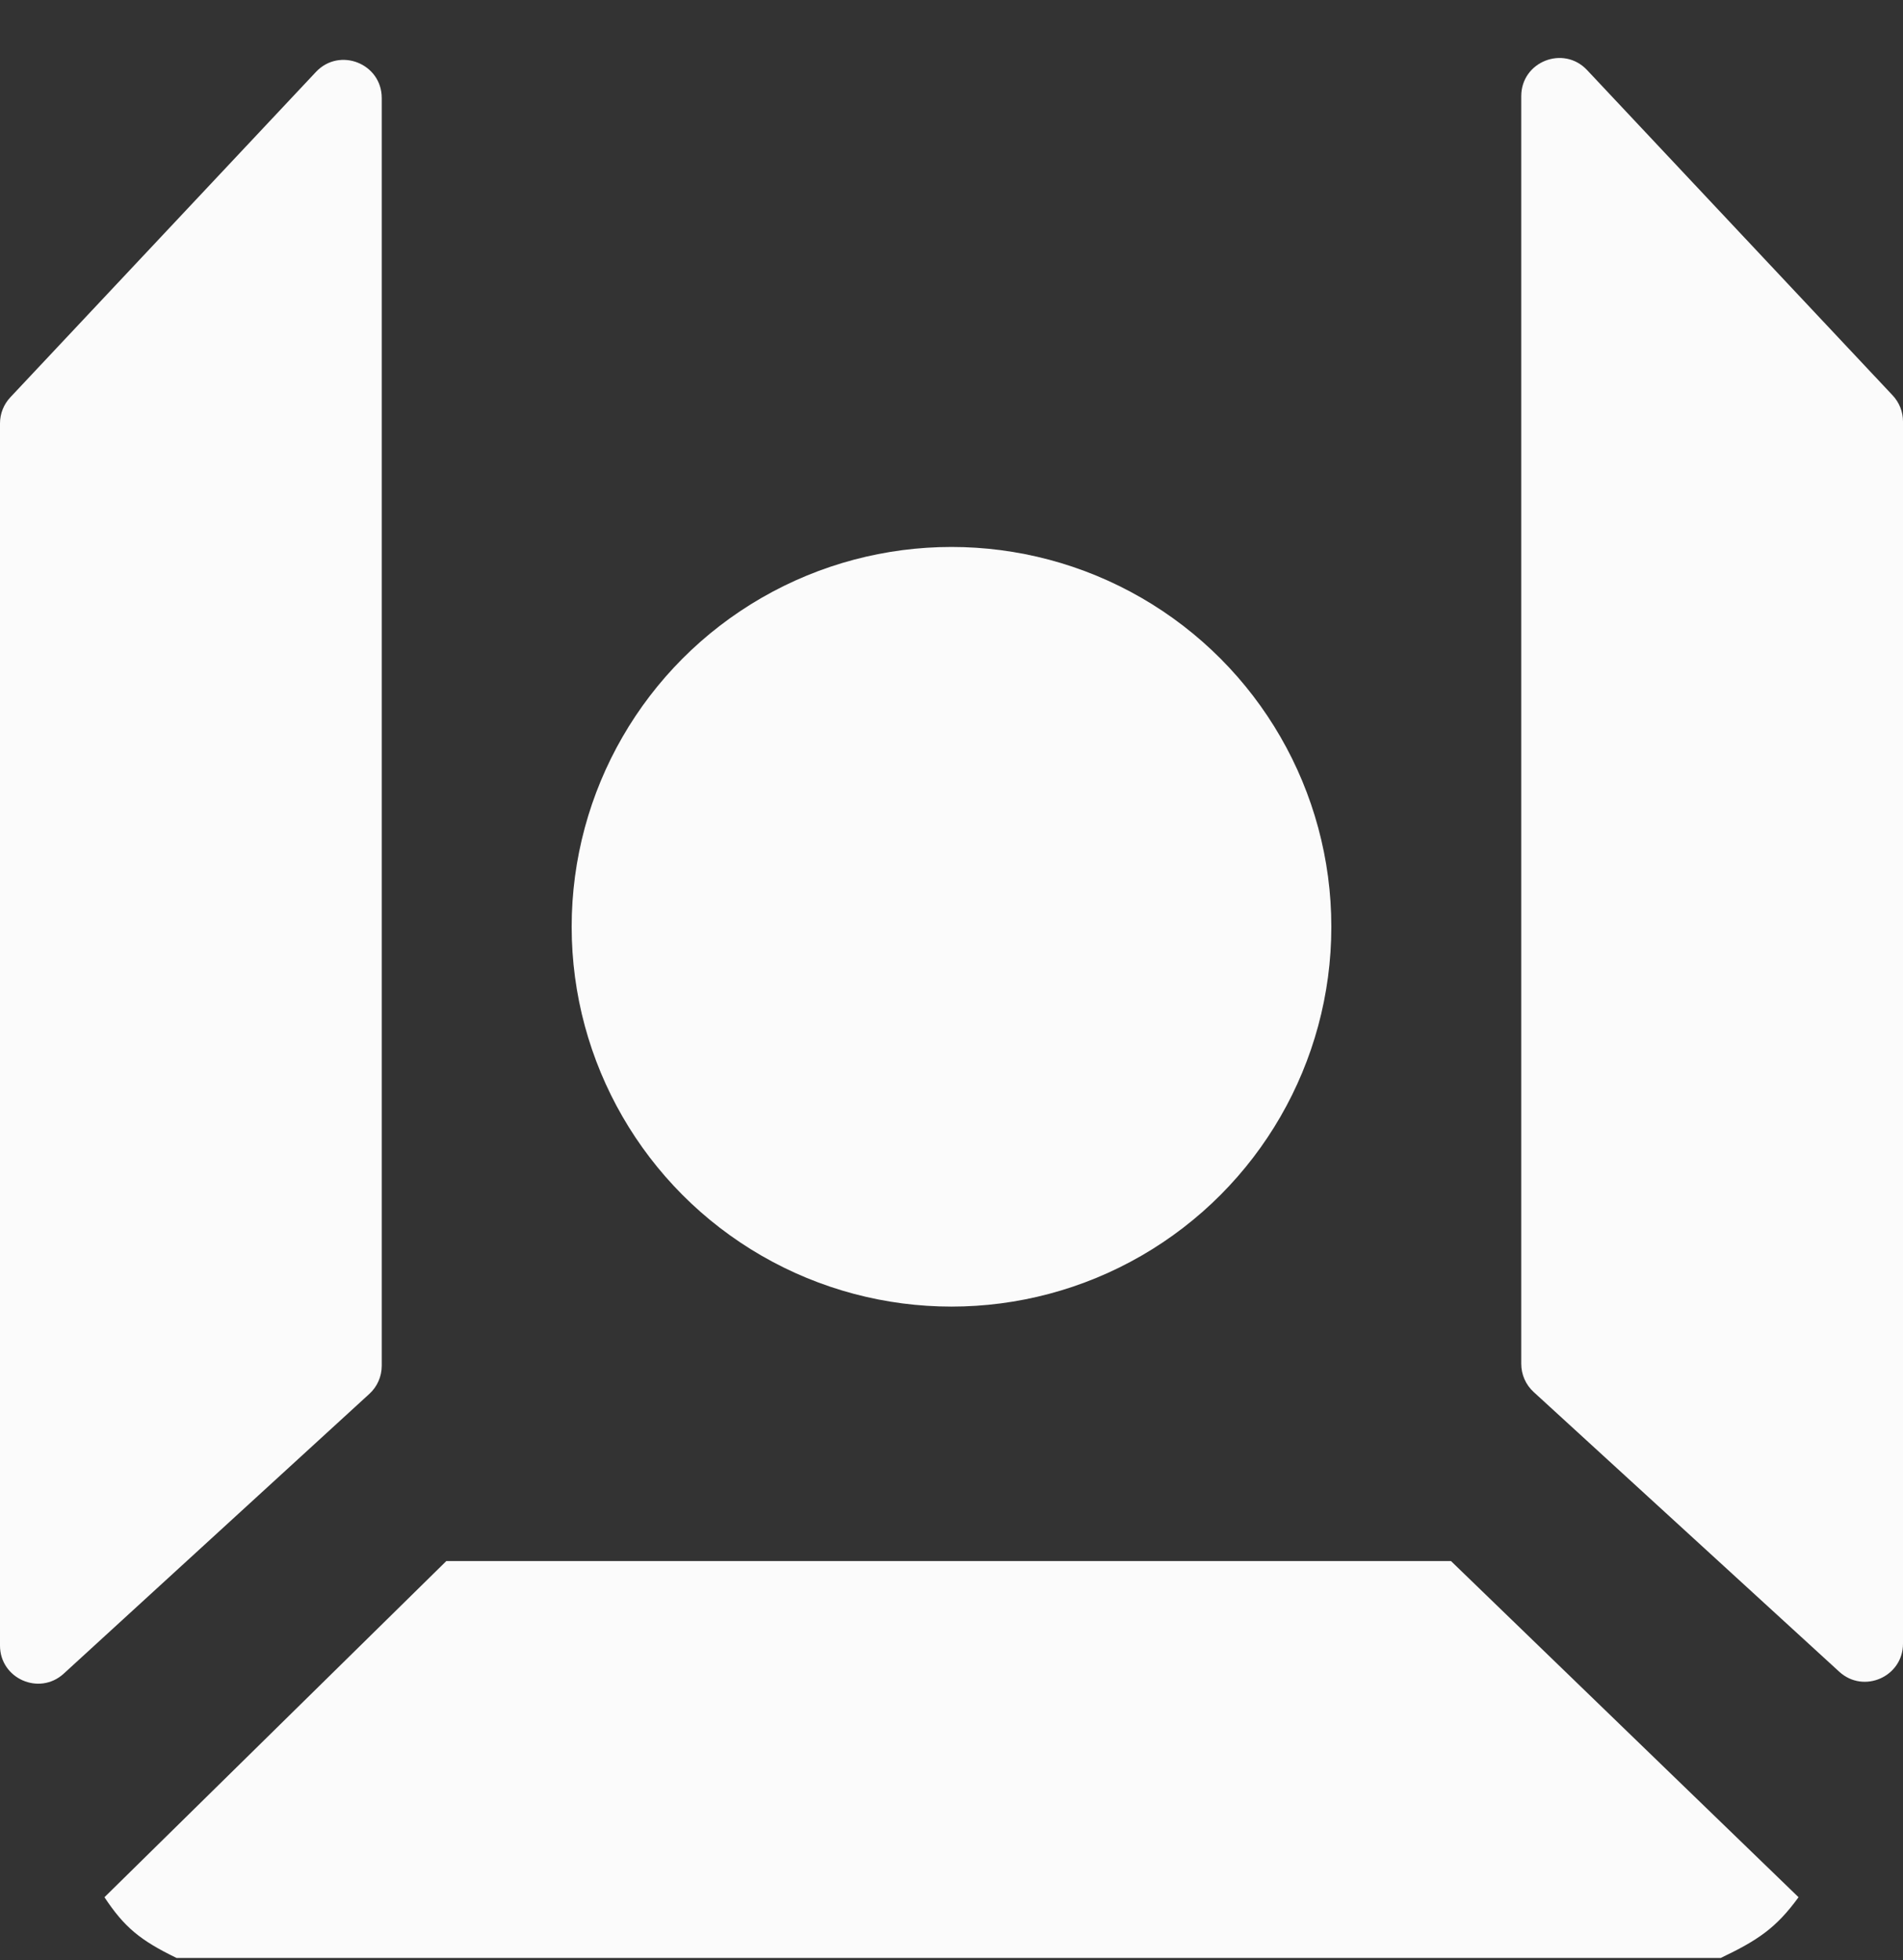 <svg width="100" height="103" viewBox="0 0 100 103" fill="none" xmlns="http://www.w3.org/2000/svg">
<rect x="0" y="0" width="100" height="103" fill="#333333" stroke="none"/>
<circle cx="50" cy="48.703" r="19.96" fill="#FBFBFB"/>
<path d="M5.489 99.701L23.453 82.036H76.248L94.511 99.701C93.325 101.331 92.36 101.967 90.419 102.894H9.281C7.367 101.968 6.53 101.274 5.489 99.701Z" fill="#FBFBFB"/>
<path d="M19.41 73.249L3.35 87.951C2.067 89.126 0 88.215 0 86.476V22.249C0 21.74 0.194 21.251 0.542 20.88L16.602 3.781C17.843 2.46 20.06 3.338 20.06 5.151V71.774C20.06 72.335 19.824 72.871 19.41 73.249Z" fill="#FBFBFB"/>
<path d="M80.59 73.15L96.65 87.851C97.933 89.026 100 88.115 100 86.376V22.149C100 21.64 99.806 21.151 99.458 20.78L83.398 3.681C82.157 2.361 79.94 3.239 79.94 5.051V71.674C79.94 72.235 80.176 72.771 80.59 73.15Z" fill="#FBFBFB"/>
</svg>

